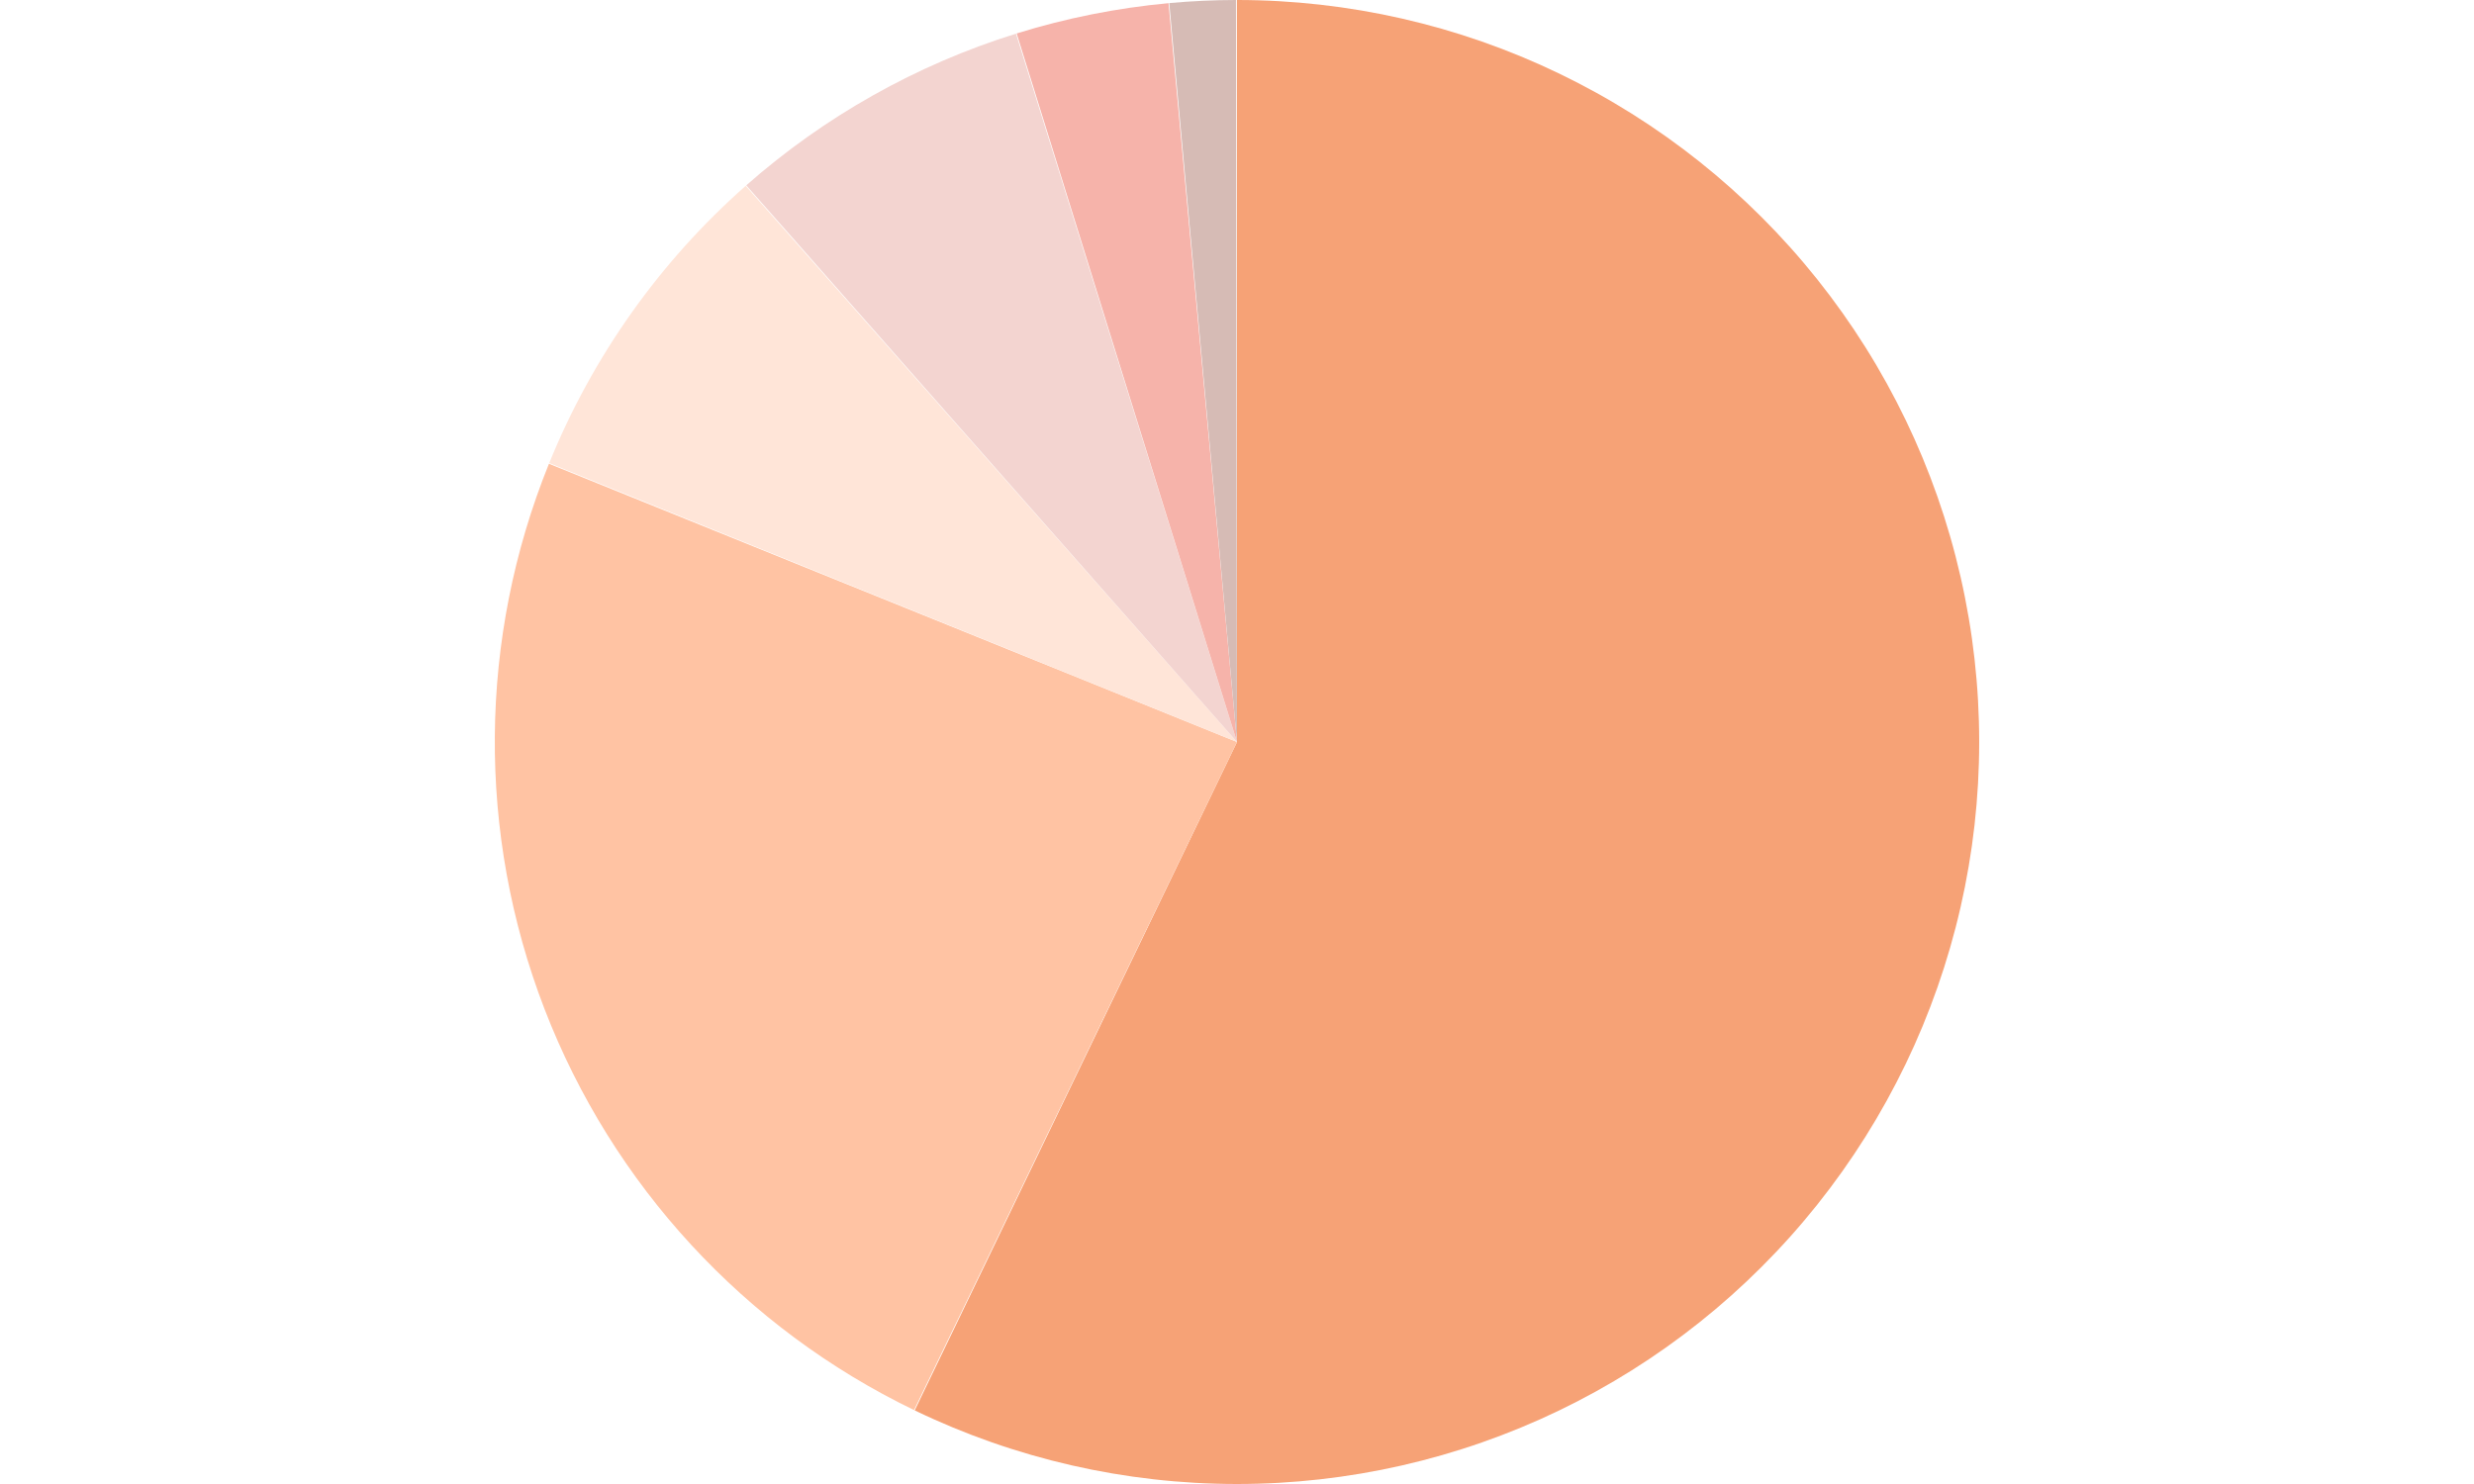 <?xml version="1.0" encoding="UTF-8"?> <svg xmlns="http://www.w3.org/2000/svg" width="1020" height="612" viewBox="0 0 1020 612" fill="none"><path d="M509.938 6.34786e-06C555.916 -0.009 601.306 10.343 642.733 30.287C684.161 50.231 720.562 79.254 749.231 115.2C777.9 151.146 798.1 193.09 808.33 237.916C818.56 282.742 818.557 329.297 808.321 374.121C798.085 418.946 777.88 460.888 749.207 496.83C720.533 532.772 684.129 561.791 642.699 581.73C601.269 601.669 555.878 612.015 509.899 612C463.921 611.985 418.537 601.609 377.12 581.643L510 306L509.938 6.34786e-06Z" fill="#F6A276"></path><path d="M376.844 581.51C306.91 547.71 252.447 488.581 224.497 416.11C196.548 343.64 197.203 263.252 226.332 191.247L510 306L376.844 581.51Z" fill="#FFC3A3"></path><path d="M226.447 190.964C244.241 147.101 271.969 107.965 307.45 76.633L510 306L226.447 190.964Z" fill="#FFE5D8"></path><path d="M307.679 76.43C339.938 48.001 377.825 26.689 418.873 13.884L510 306L307.679 76.43Z" fill="#F3D4D0"></path><path d="M419.165 13.793C439.54 7.459 460.523 3.274 481.769 1.305L510 306L419.165 13.793Z" fill="#F6B3AA"></path><path d="M482.074 1.277C491.217 0.439 500.393 0.013 509.575 0L510 306L482.074 1.277Z" fill="#D6BBB5"></path></svg> 